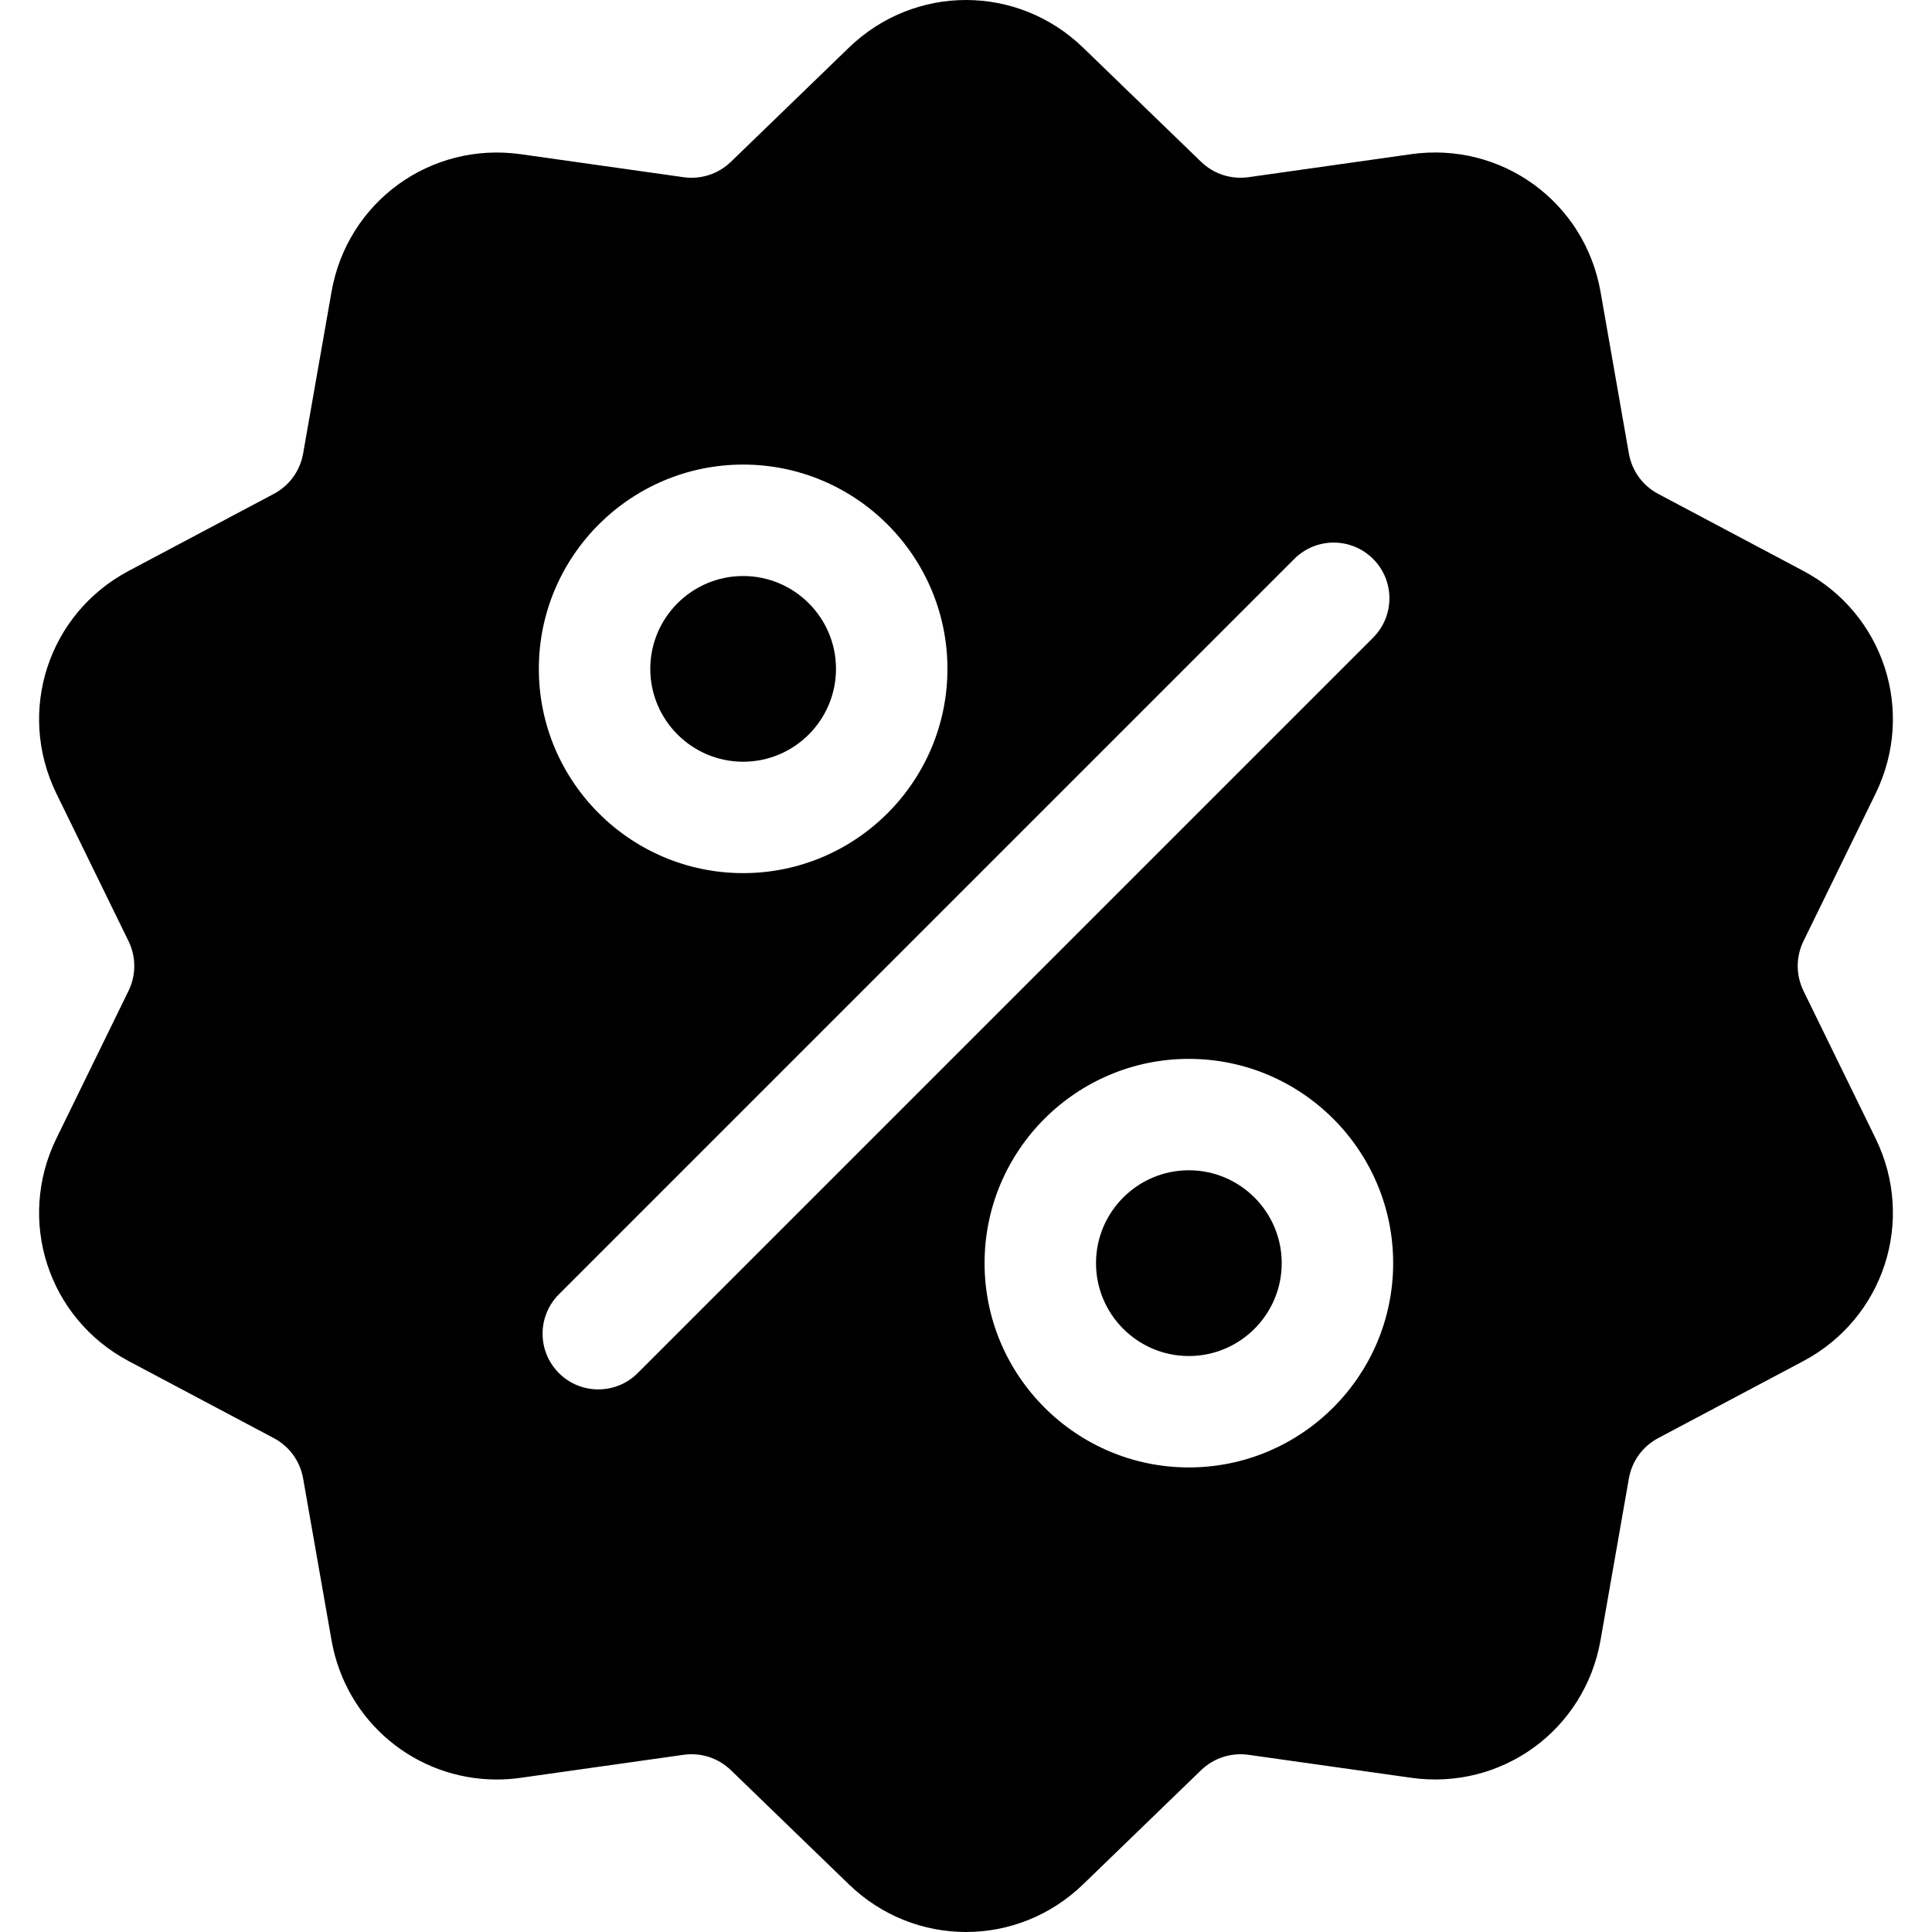 <?xml version="1.0" encoding="UTF-8"?> <svg xmlns="http://www.w3.org/2000/svg" width="41" height="41" viewBox="0 0 41 41" fill="none"><g clip-path="url(#clip0_1656_192)"><path d="M38.274 21.031C38.109 20.693 38.109 20.306 38.274 19.969L39.803 16.841C40.654 15.099 39.98 13.023 38.267 12.114L35.191 10.482C34.86 10.306 34.632 9.993 34.567 9.623L33.966 6.193C33.631 4.284 31.864 3.001 29.945 3.272L26.497 3.76C26.125 3.812 25.757 3.693 25.487 3.432L22.985 1.011C21.591 -0.337 19.409 -0.337 18.015 1.011L15.513 3.432C15.243 3.693 14.875 3.813 14.503 3.76L11.055 3.273C9.135 3.001 7.369 4.284 7.035 6.194L6.433 9.623C6.368 9.993 6.141 10.306 5.809 10.482L2.733 12.114C1.02 13.023 0.346 15.099 1.197 16.841L2.726 19.969C2.891 20.307 2.891 20.694 2.726 21.031L1.197 24.159C0.346 25.901 1.02 27.977 2.733 28.886L5.809 30.518C6.141 30.694 6.368 31.007 6.433 31.377L7.035 34.806C7.339 36.545 8.83 37.764 10.543 37.764C10.712 37.764 10.883 37.752 11.055 37.727L14.503 37.24C14.874 37.187 15.243 37.307 15.513 37.568L18.015 39.989C18.712 40.663 19.606 41 20.5 41C21.394 41 22.288 40.663 22.985 39.989L25.487 37.568C25.758 37.307 26.125 37.188 26.497 37.24L29.945 37.727C31.865 37.999 33.631 36.716 33.966 34.806L34.567 31.377C34.632 31.007 34.86 30.694 35.191 30.518L38.267 28.886C39.98 27.977 40.654 25.901 39.803 24.159L38.274 21.031ZM15.771 9.859C18.161 9.859 20.106 11.804 20.106 14.194C20.106 16.585 18.161 18.529 15.771 18.529C13.38 18.529 11.435 16.585 11.435 14.194C11.435 11.804 13.38 9.859 15.771 9.859ZM13.533 29.139C13.302 29.37 12.999 29.485 12.697 29.485C12.394 29.485 12.092 29.37 11.861 29.139C11.399 28.677 11.399 27.929 11.861 27.467L27.467 11.861C27.929 11.399 28.677 11.399 29.139 11.861C29.601 12.322 29.601 13.071 29.139 13.533L13.533 29.139ZM25.229 31.141C22.839 31.141 20.894 29.196 20.894 26.806C20.894 24.415 22.839 22.471 25.229 22.471C27.62 22.471 29.565 24.415 29.565 26.806C29.565 29.196 27.62 31.141 25.229 31.141Z" fill="black"></path><path d="M25.229 24.835C24.143 24.835 23.259 25.719 23.259 26.806C23.259 27.893 24.143 28.777 25.229 28.777C26.316 28.777 27.2 27.893 27.2 26.806C27.2 25.719 26.316 24.835 25.229 24.835Z" fill="black"></path><path d="M15.771 12.224C14.684 12.224 13.8 13.108 13.8 14.194C13.8 15.281 14.684 16.165 15.771 16.165C16.857 16.165 17.741 15.281 17.741 14.194C17.741 13.108 16.857 12.224 15.771 12.224Z" fill="black"></path></g><defs><clipPath id="clip0_1656_192"><rect width="41" height="41" fill="white"></rect></clipPath></defs></svg> 